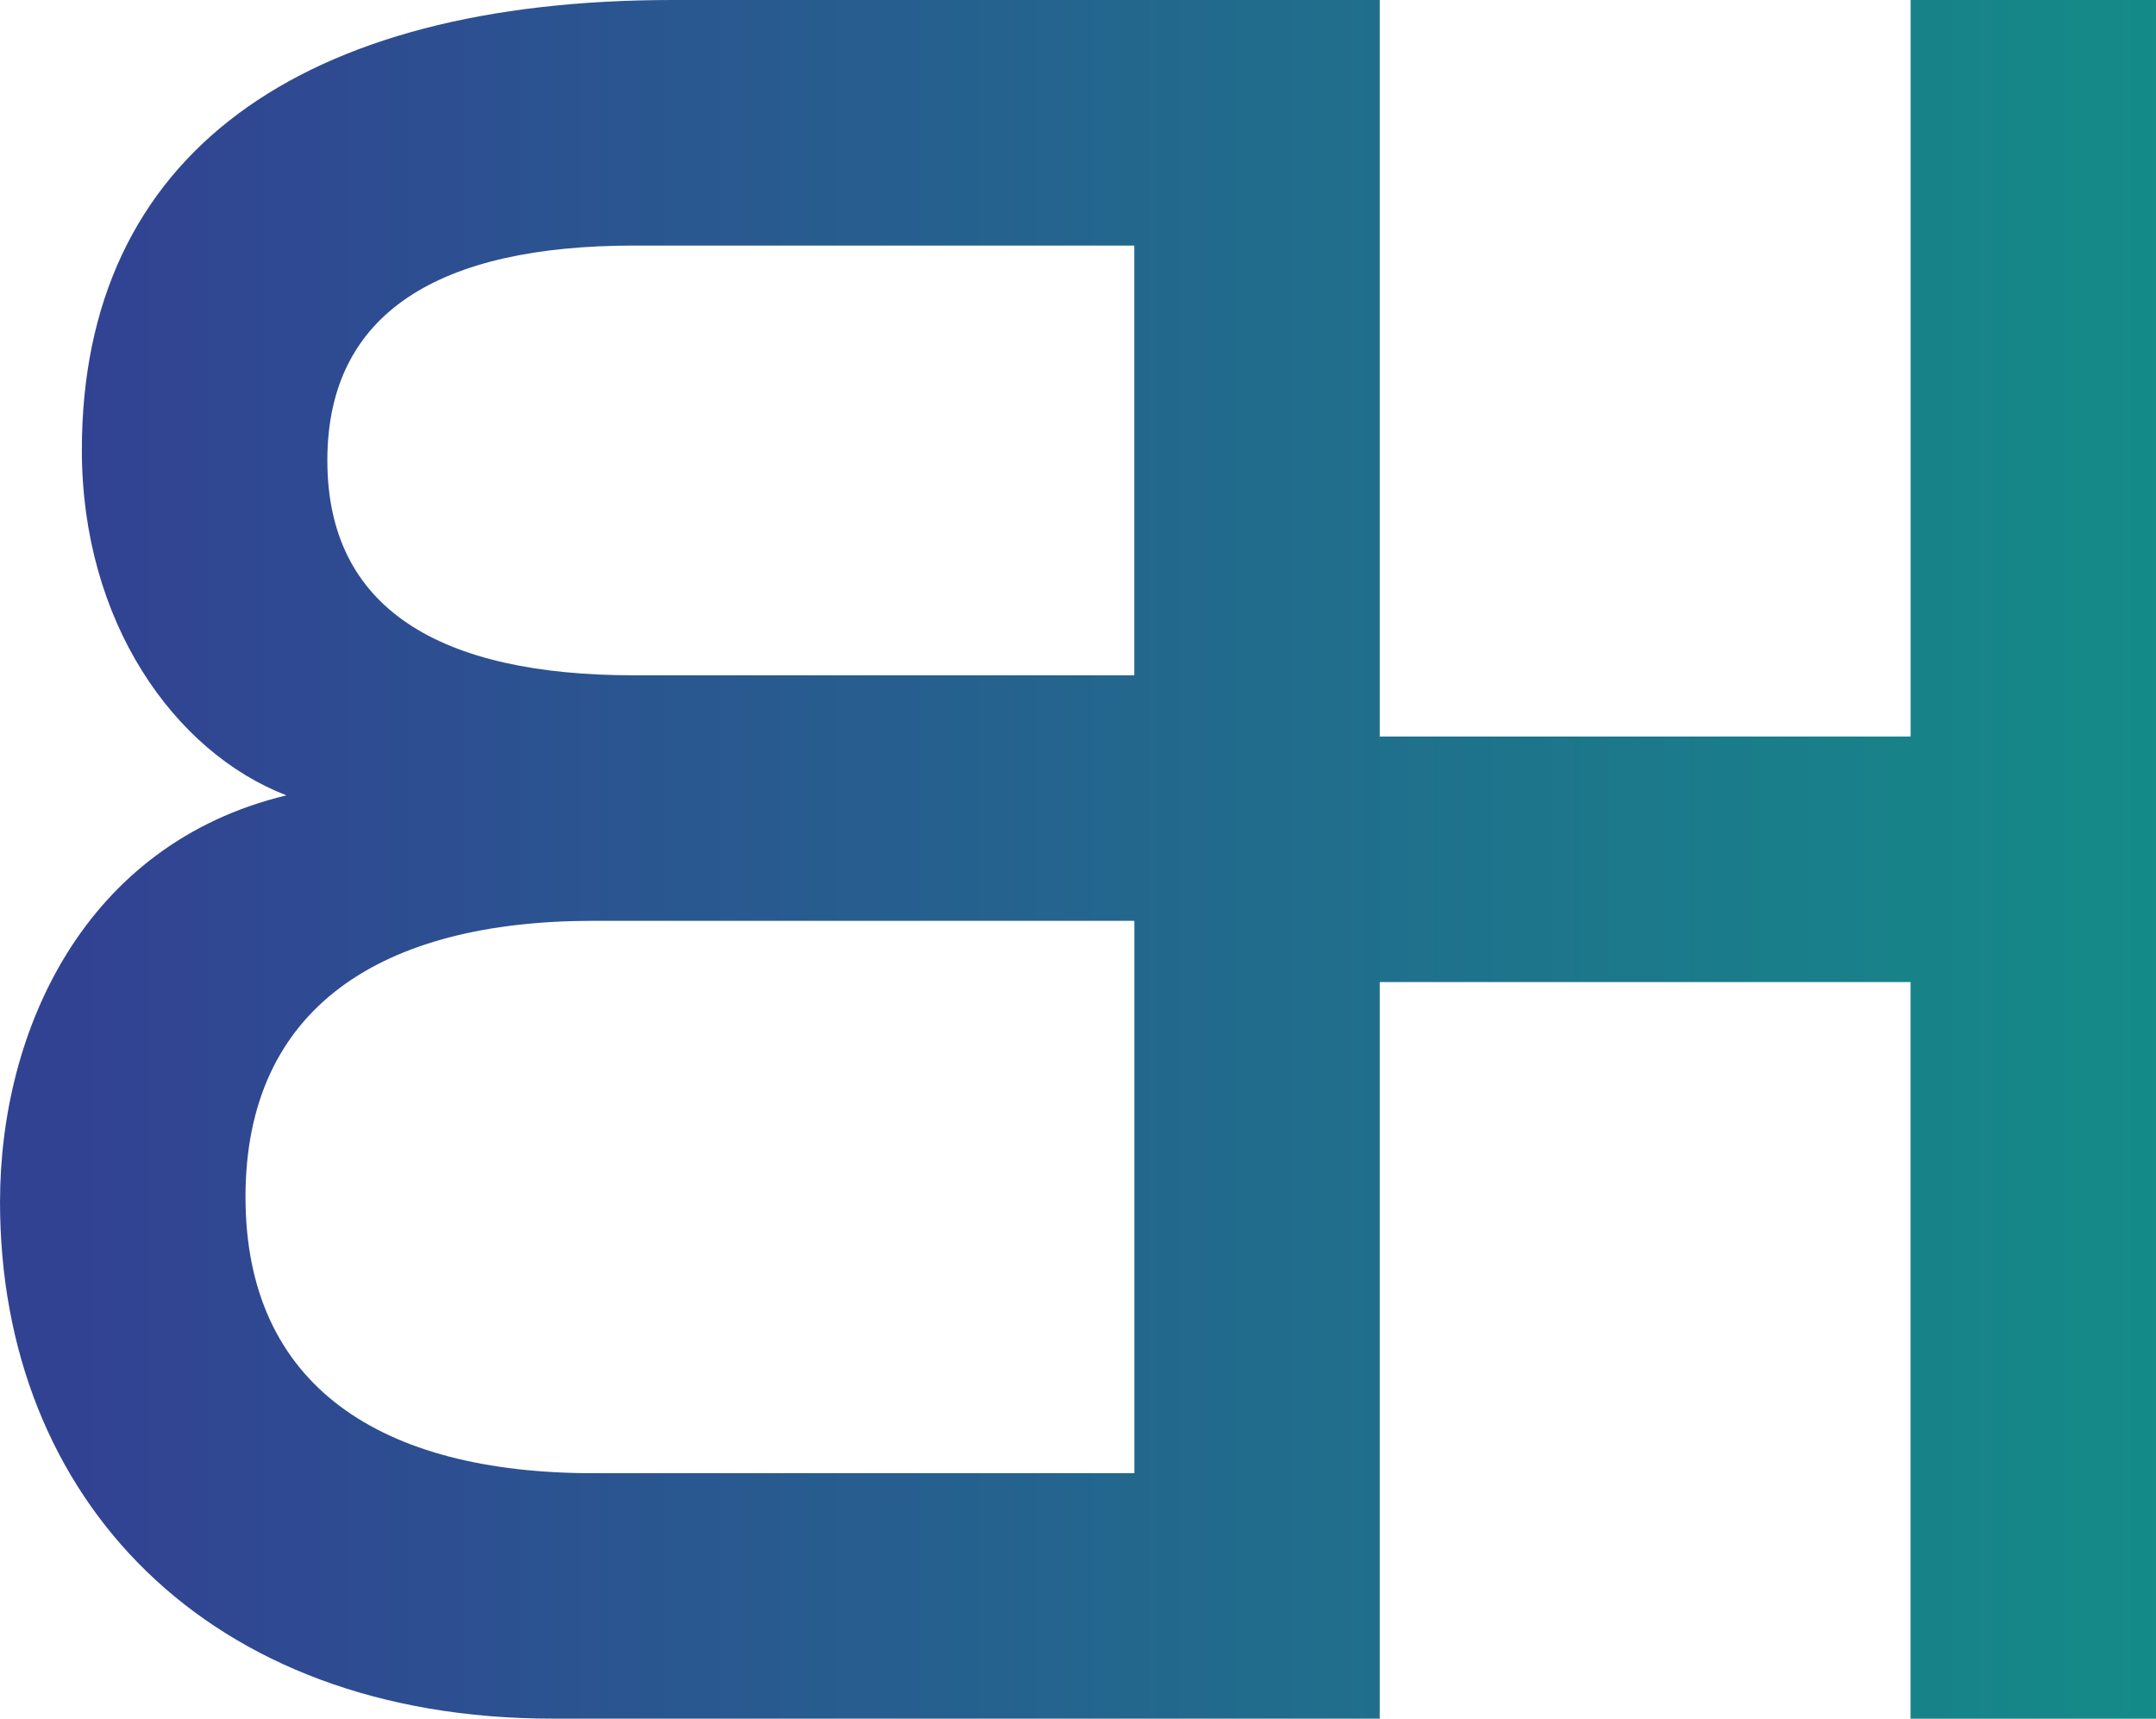 <svg xmlns="http://www.w3.org/2000/svg" xmlns:xlink="http://www.w3.org/1999/xlink" width="82.288" height="65.59" viewBox="0 0 82.288 65.59">
  <defs>
    <linearGradient id="linear-gradient" y1="0.5" x2="1" y2="0.5" gradientUnits="objectBoundingBox">
      <stop offset="0.04" stop-color="#324293"/>
      <stop offset="1" stop-color="#148b88"/>
    </linearGradient>
  </defs>
  <path id="Trazado_1687" data-name="Trazado 1687" d="M198.362,0V28.108H178.1V0H151.109c-14.153,0-22.545,5.855-22.545,17.177,0,6.54,3.516,11.516,7.807,13.175-7.712,1.853-10.93,8.979-10.93,15.519,0,11.322,7.906,19.715,21.081,19.715H178.1V37.478h20.26V65.59h9.371V0h-9.371ZM149.644,9.371h19.088v16.4H149.644c-7.419,0-11.71-2.538-11.71-8.2S142.229,9.371,149.644,9.371Zm-1.56,46.849c-8.1,0-13.274-3.317-13.274-10.542s5.174-10.538,13.274-10.538h20.651V56.219Z" transform="translate(-125.44)" fill="url(#linear-gradient)"/>
</svg>
